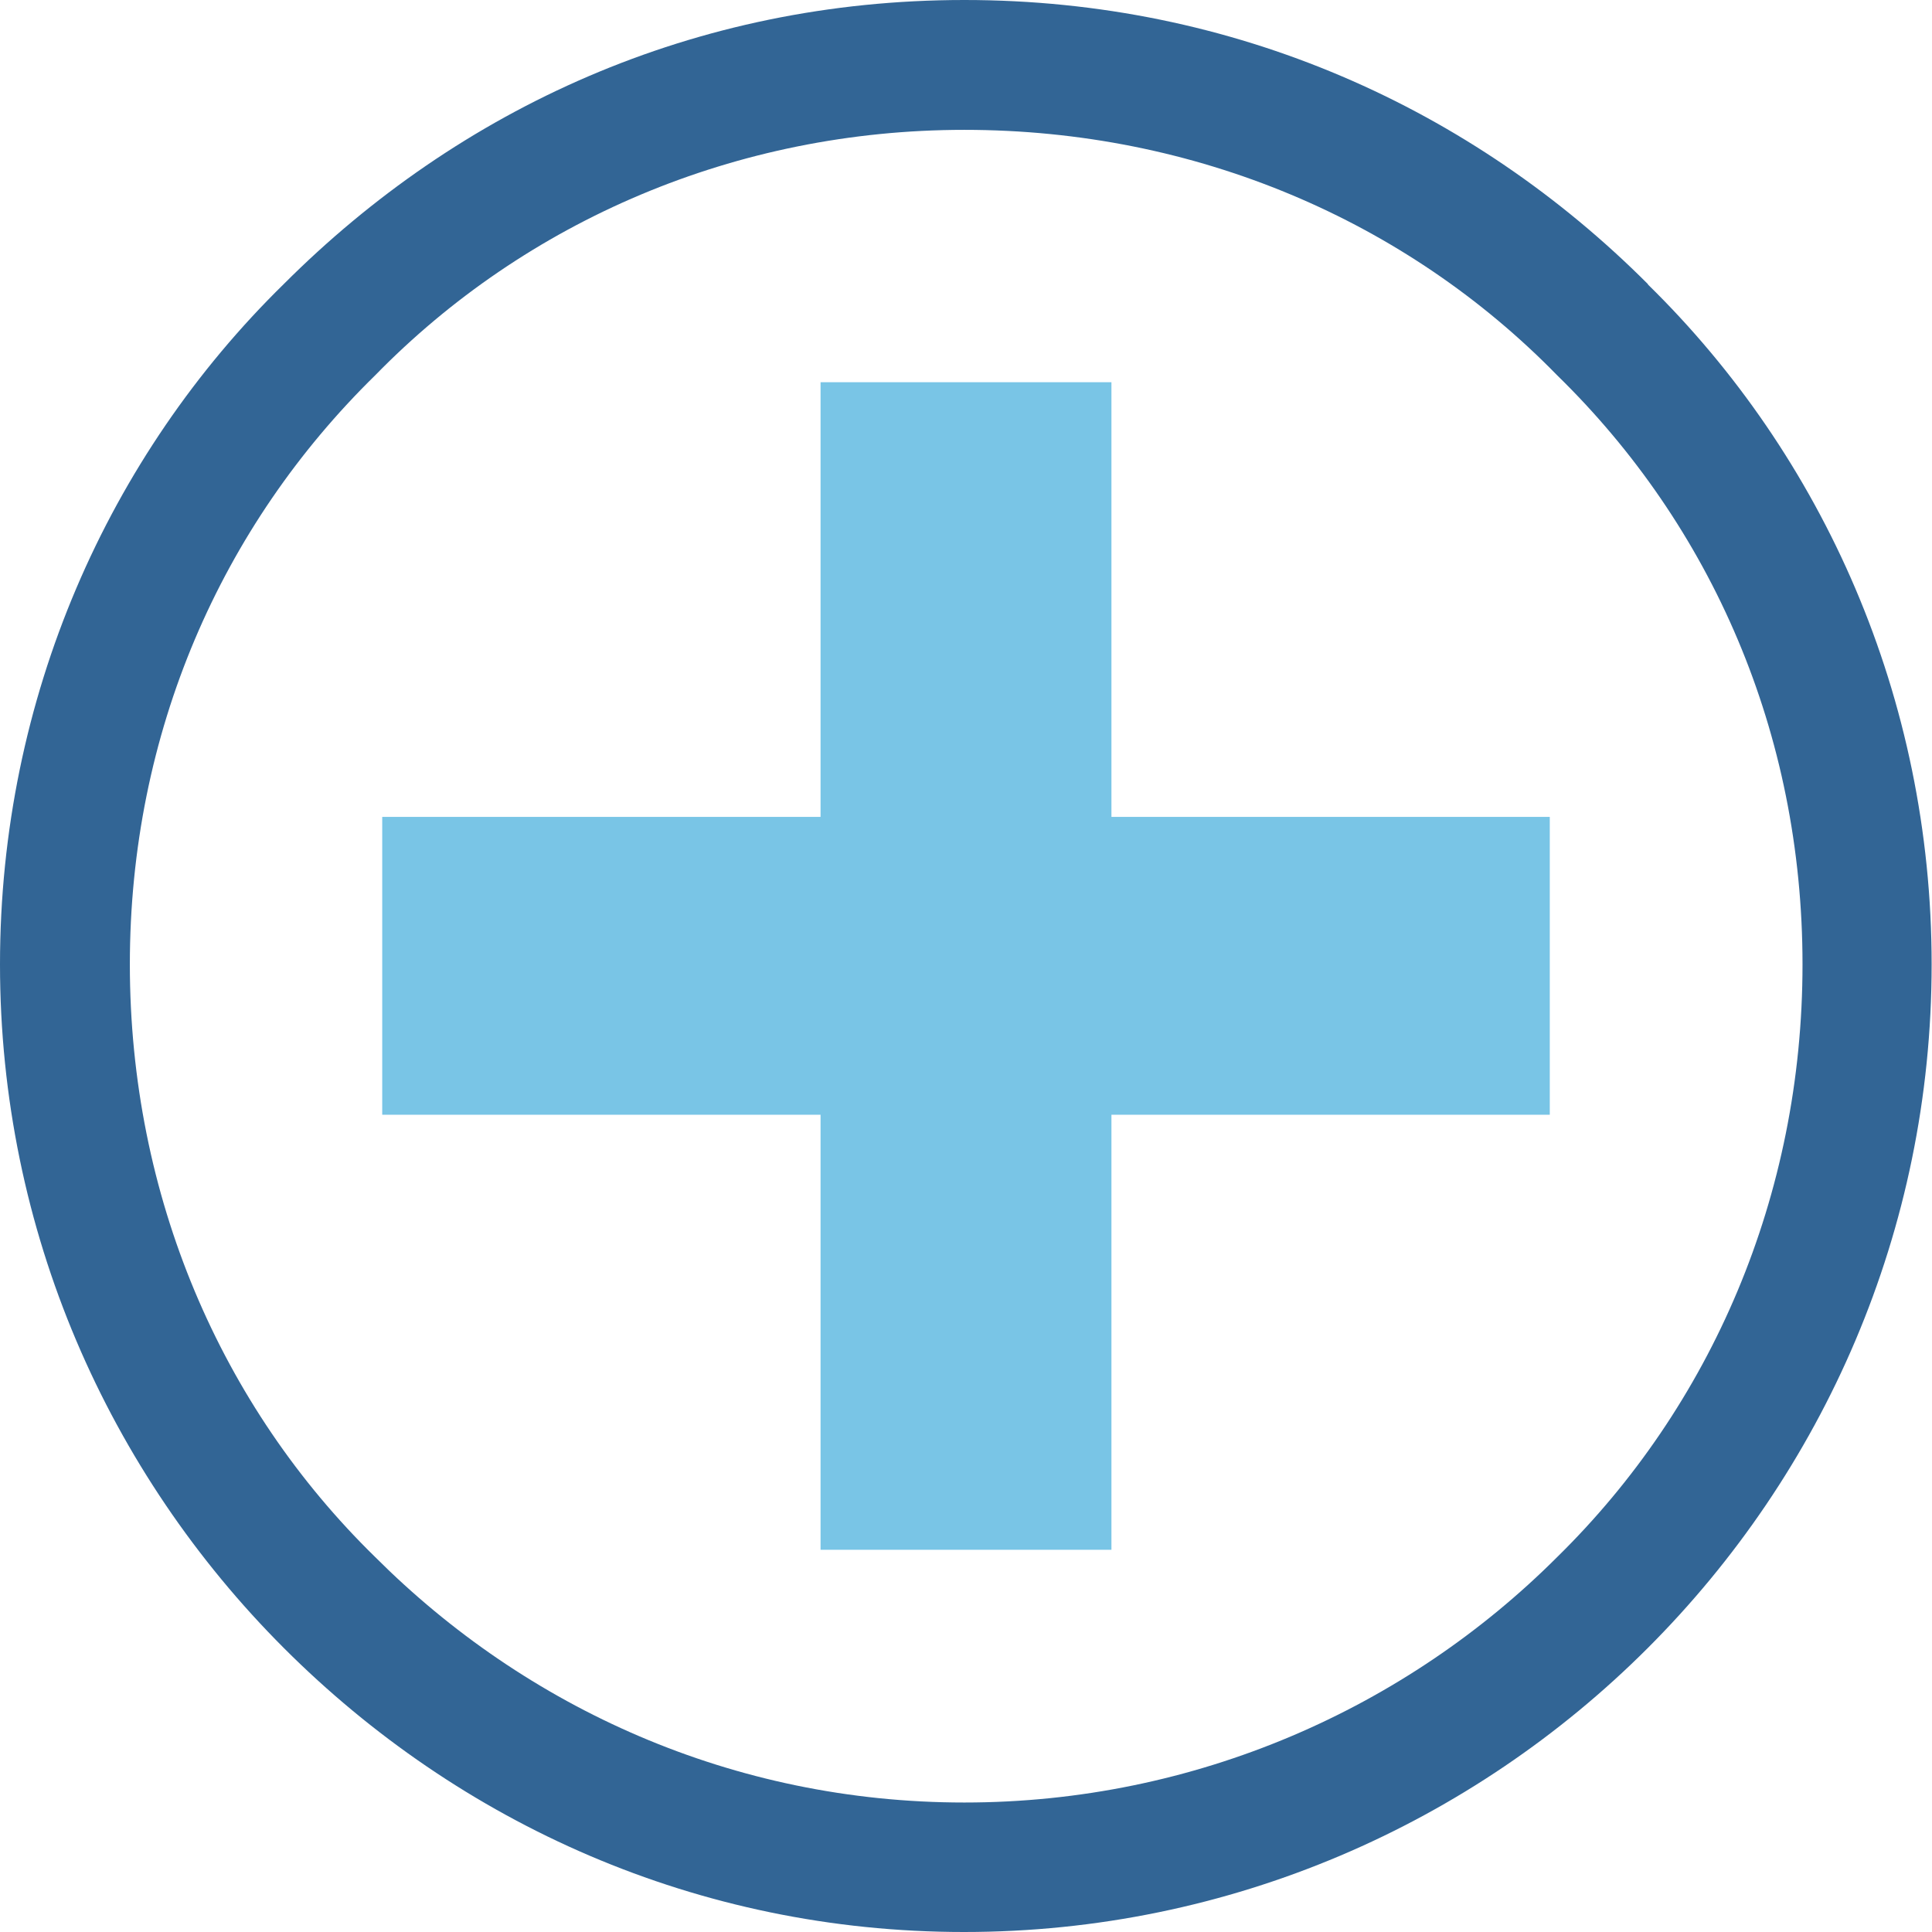 <?xml version="1.0" encoding="UTF-8"?>
<svg id="Layer_2" data-name="Layer 2" xmlns="http://www.w3.org/2000/svg" viewBox="0 0 52.67 52.67">
  <defs>
    <style>
      .cls-1 {
        fill: #326595;
      }

      .cls-1, .cls-2 {
        fill-rule: evenodd;
      }

      .cls-2 {
        fill: #79c5e6;
      }
    </style>
  </defs>
  <g id="_24" data-name="24">
    <polygon class="cls-2" points="10.42 22.27 10.42 30.39 22.37 30.39 22.37 42.25 30.3 42.25 30.3 30.39 42.25 30.39 42.25 22.27 30.3 22.27 30.3 10.42 22.37 10.42 22.37 22.27 10.42 22.27"/>
    <path class="cls-1" d="M26.29,3.54c6.31,0,12.05,2.48,16.16,6.69,4.21,4.11,6.69,9.75,6.69,16.06s-2.49,12.04-6.69,16.16c-4.11,4.11-9.85,6.69-16.16,6.69s-11.95-2.58-16.06-6.69c-4.21-4.11-6.69-9.85-6.69-16.16s2.49-11.95,6.69-16.06C14.34,6.02,20.07,3.54,26.29,3.54h0Zm18.64,4.21C40.15,2.96,33.65,0,26.29,0S12.52,2.96,7.74,7.74C2.96,12.42,0,19.02,0,26.29s2.96,13.86,7.74,18.64c4.78,4.78,11.28,7.74,18.54,7.74s13.86-2.96,18.64-7.74c4.78-4.78,7.74-11.37,7.74-18.64s-2.96-13.86-7.74-18.54h0Z"/>
  </g>
</svg>